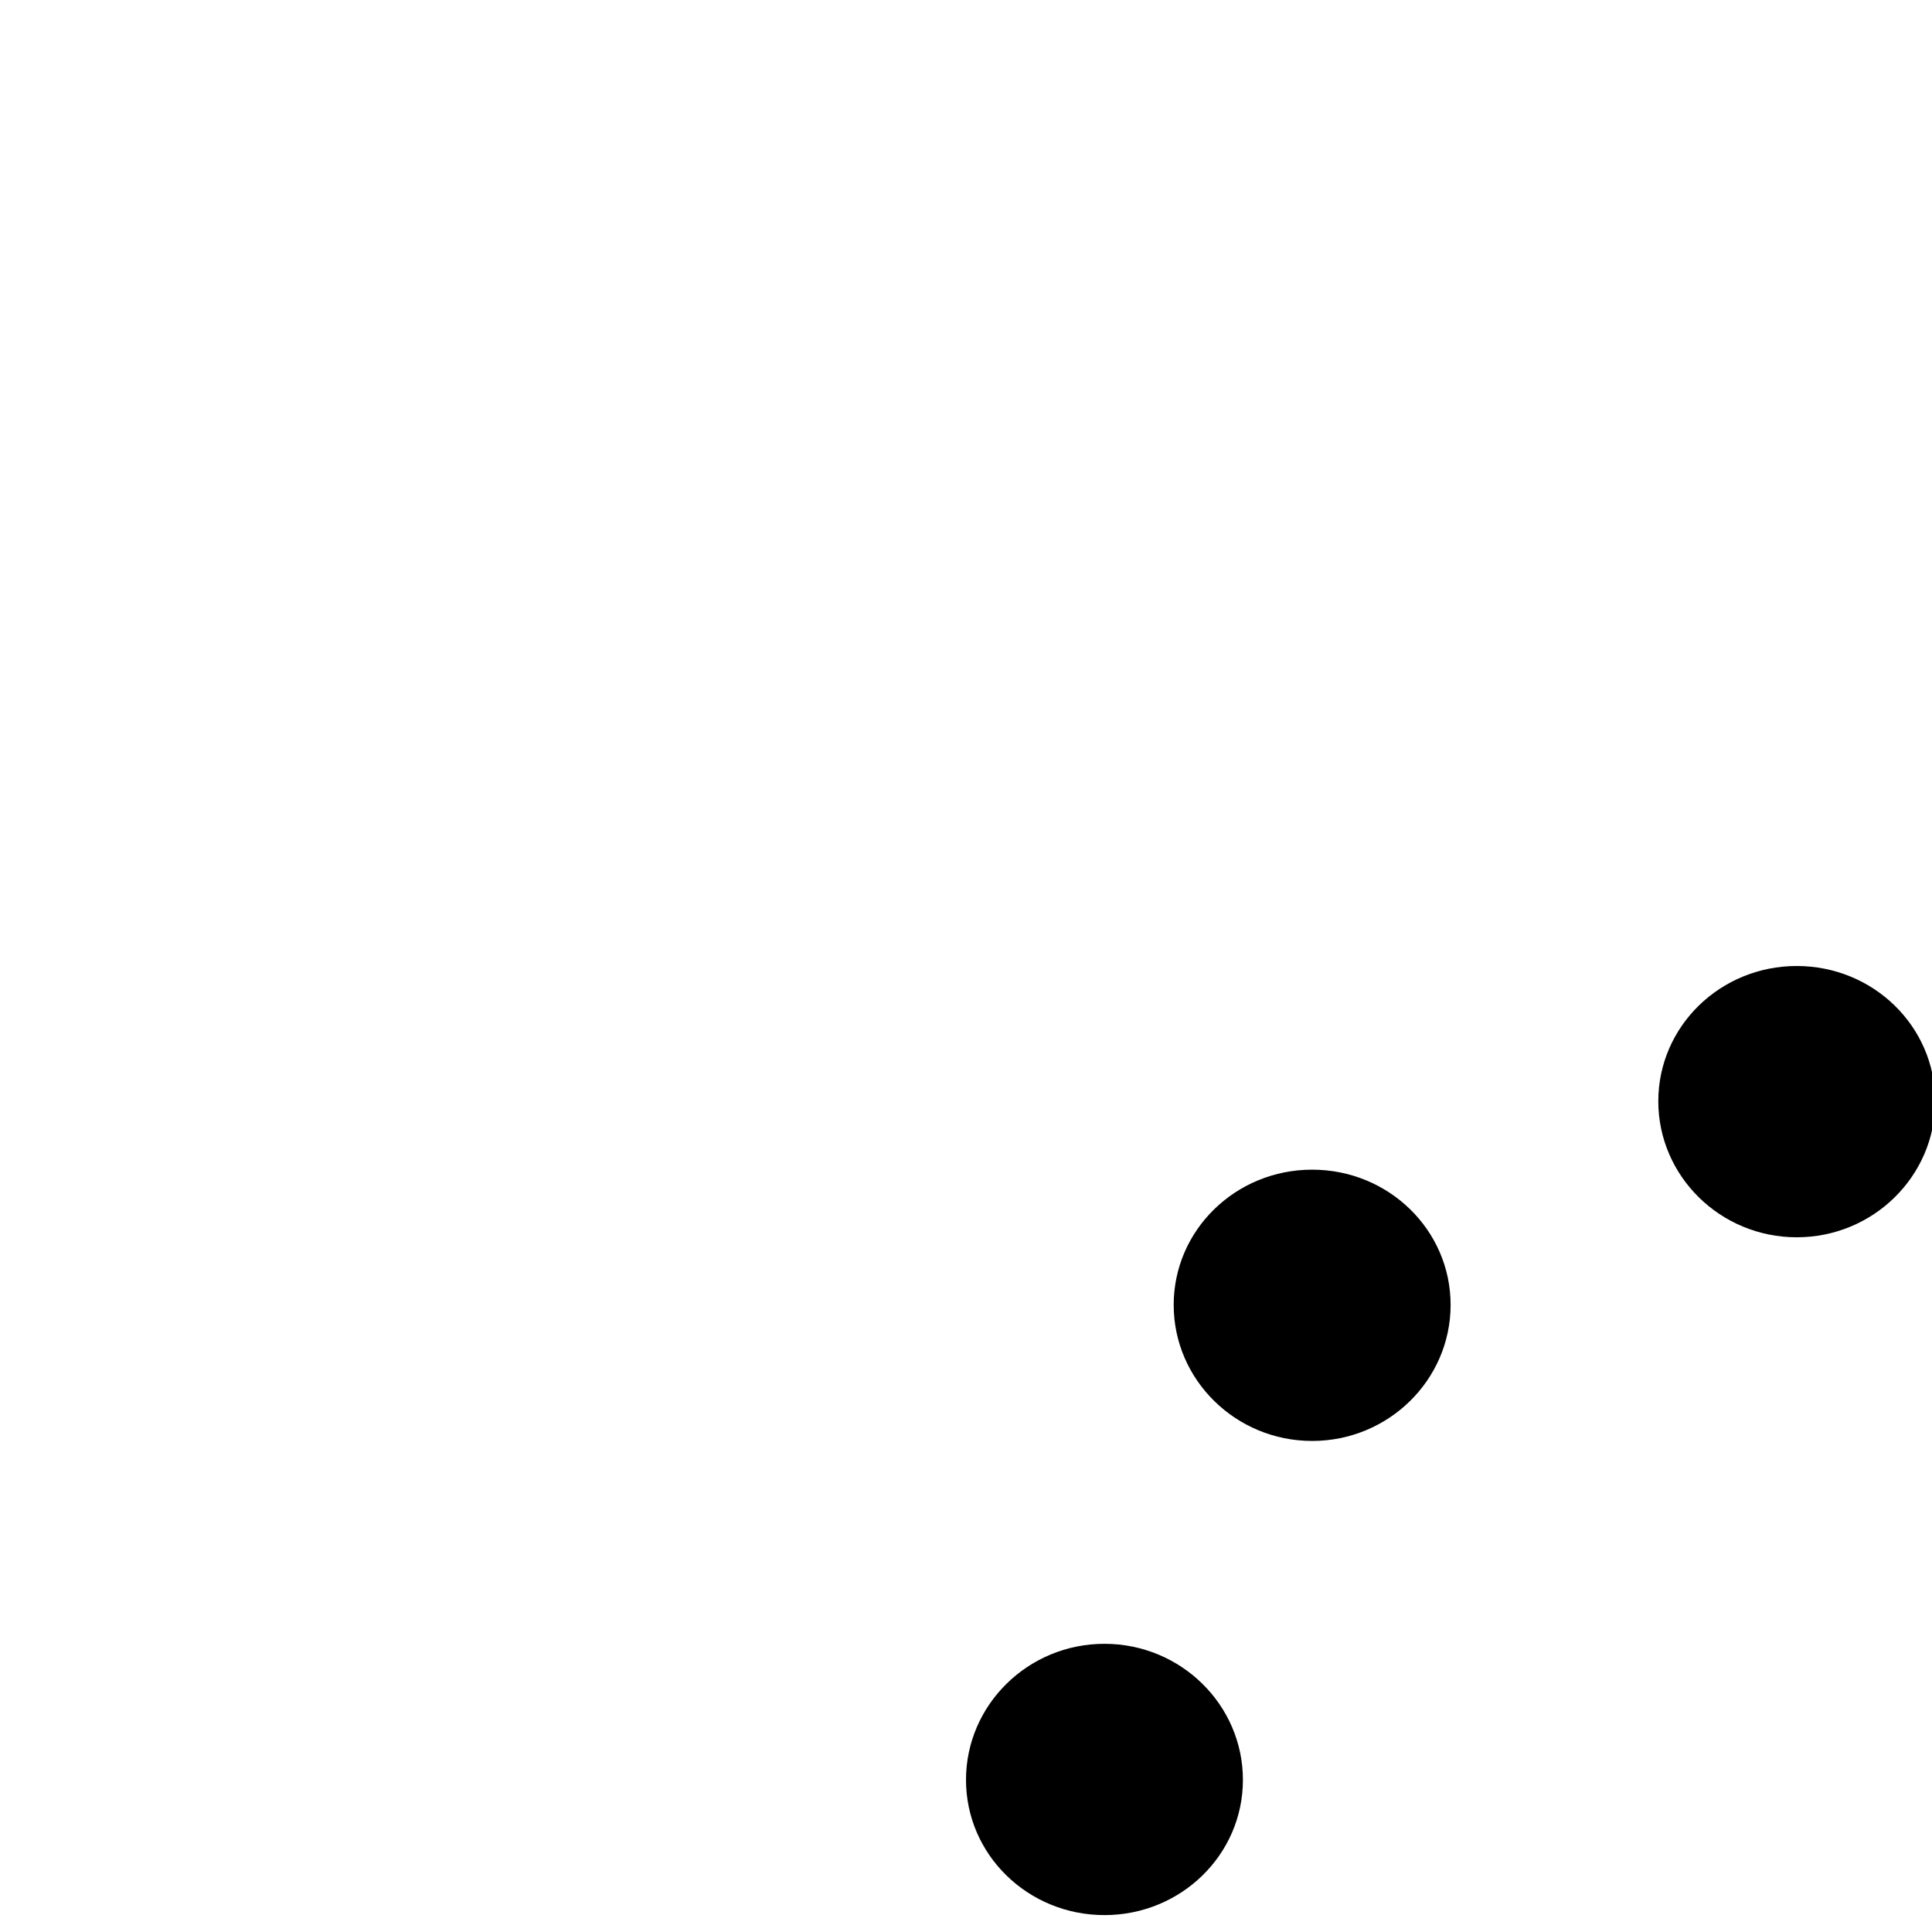 <svg xmlns="http://www.w3.org/2000/svg" xmlns:xlink="http://www.w3.org/1999/xlink" preserveAspectRatio="xMidYMid meet" width="24" height="24" viewBox="0 0 24 24" style="width:100%;height:100%"><defs><animateTransform repeatCount="indefinite" dur="4s" begin="0s" xlink:href="#_R_G_L_0_G" fill="freeze" attributeName="transform" from="0" to="360" type="rotate" additive="sum" keyTimes="0;0.996;1" values="0;360;360" keySplines="0.167 0.167 0.833 0.833;0 0 0 0" calcMode="spline"/><animateTransform repeatCount="indefinite" dur="4s" begin="0s" xlink:href="#_R_G_L_0_G" fill="freeze" attributeName="transform" from="-10 -10" to="-10 -10" type="translate" additive="sum" keyTimes="0;1" values="-10 -10;-10 -10" keySplines="0 0 1 1" calcMode="spline"/><animate attributeType="XML" attributeName="opacity" dur="4s" from="0" to="1" xlink:href="#time_group"/></defs><g id="_R_G"><g id="_R_G_L_0_G" transform=" translate(12, 12)"><path id="_R_G_L_0_G_D_0_P_0" fill="#000000" fill-opacity="1" fill-rule="nonzero" d=" M4.3 14.32 C5.25,14.32 6.02,15.07 6.02,16 C6.02,16.93 5.25,17.68 4.3,17.68 C3.35,17.68 2.58,16.93 2.58,16 C2.58,15.07 3.35,14.32 4.3,14.32z  M4.3 2.53 C5.25,2.53 6.02,3.28 6.02,4.21 C6.02,5.14 5.25,5.9 4.3,5.9 C3.35,5.9 2.58,5.14 2.58,4.21 C2.58,3.28 3.35,2.53 4.3,2.53z  M16.35 14.74 C17.06,14.74 17.64,15.3 17.64,16 C17.64,16.7 17.06,17.26 16.34,17.26 C15.63,17.26 15.05,16.7 15.05,16 C15.05,15.3 15.63,14.74 16.35,14.74z  M16.35 3.37 C16.82,3.37 17.2,3.75 17.2,4.21 C17.2,4.68 16.82,5.06 16.35,5.05 C15.87,5.05 15.49,4.68 15.49,4.21 C15.49,3.75 15.87,3.37 16.35,3.37z  M0 10.11 C0,11.04 0.77,11.79 1.72,11.79 C2.67,11.79 3.44,11.04 3.44,10.11 C3.44,9.18 2.67,8.42 1.72,8.42 C0.77,8.42 0,9.18 0,10.11z  M18.93 9.05 C19.52,9.05 20,9.53 20,10.11 C20,10.69 19.52,11.16 18.93,11.16 C18.33,11.16 17.85,10.69 17.85,10.11 C17.85,9.53 18.33,9.05 18.93,9.05z  M10.32 0 C9.37,0 8.6,0.75 8.6,1.68 C8.6,2.61 9.37,3.37 10.32,3.37 C11.27,3.37 12.04,2.61 12.04,1.68 C12.04,0.75 11.27,0 10.32,0z  M11.83 18.53 C11.83,19.34 11.16,20 10.32,20 C9.49,20 8.82,19.34 8.82,18.53 C8.82,17.71 9.49,17.05 10.32,17.05 C11.16,17.05 11.83,17.71 11.83,18.53z "/></g></g><g id="time_group"/></svg>